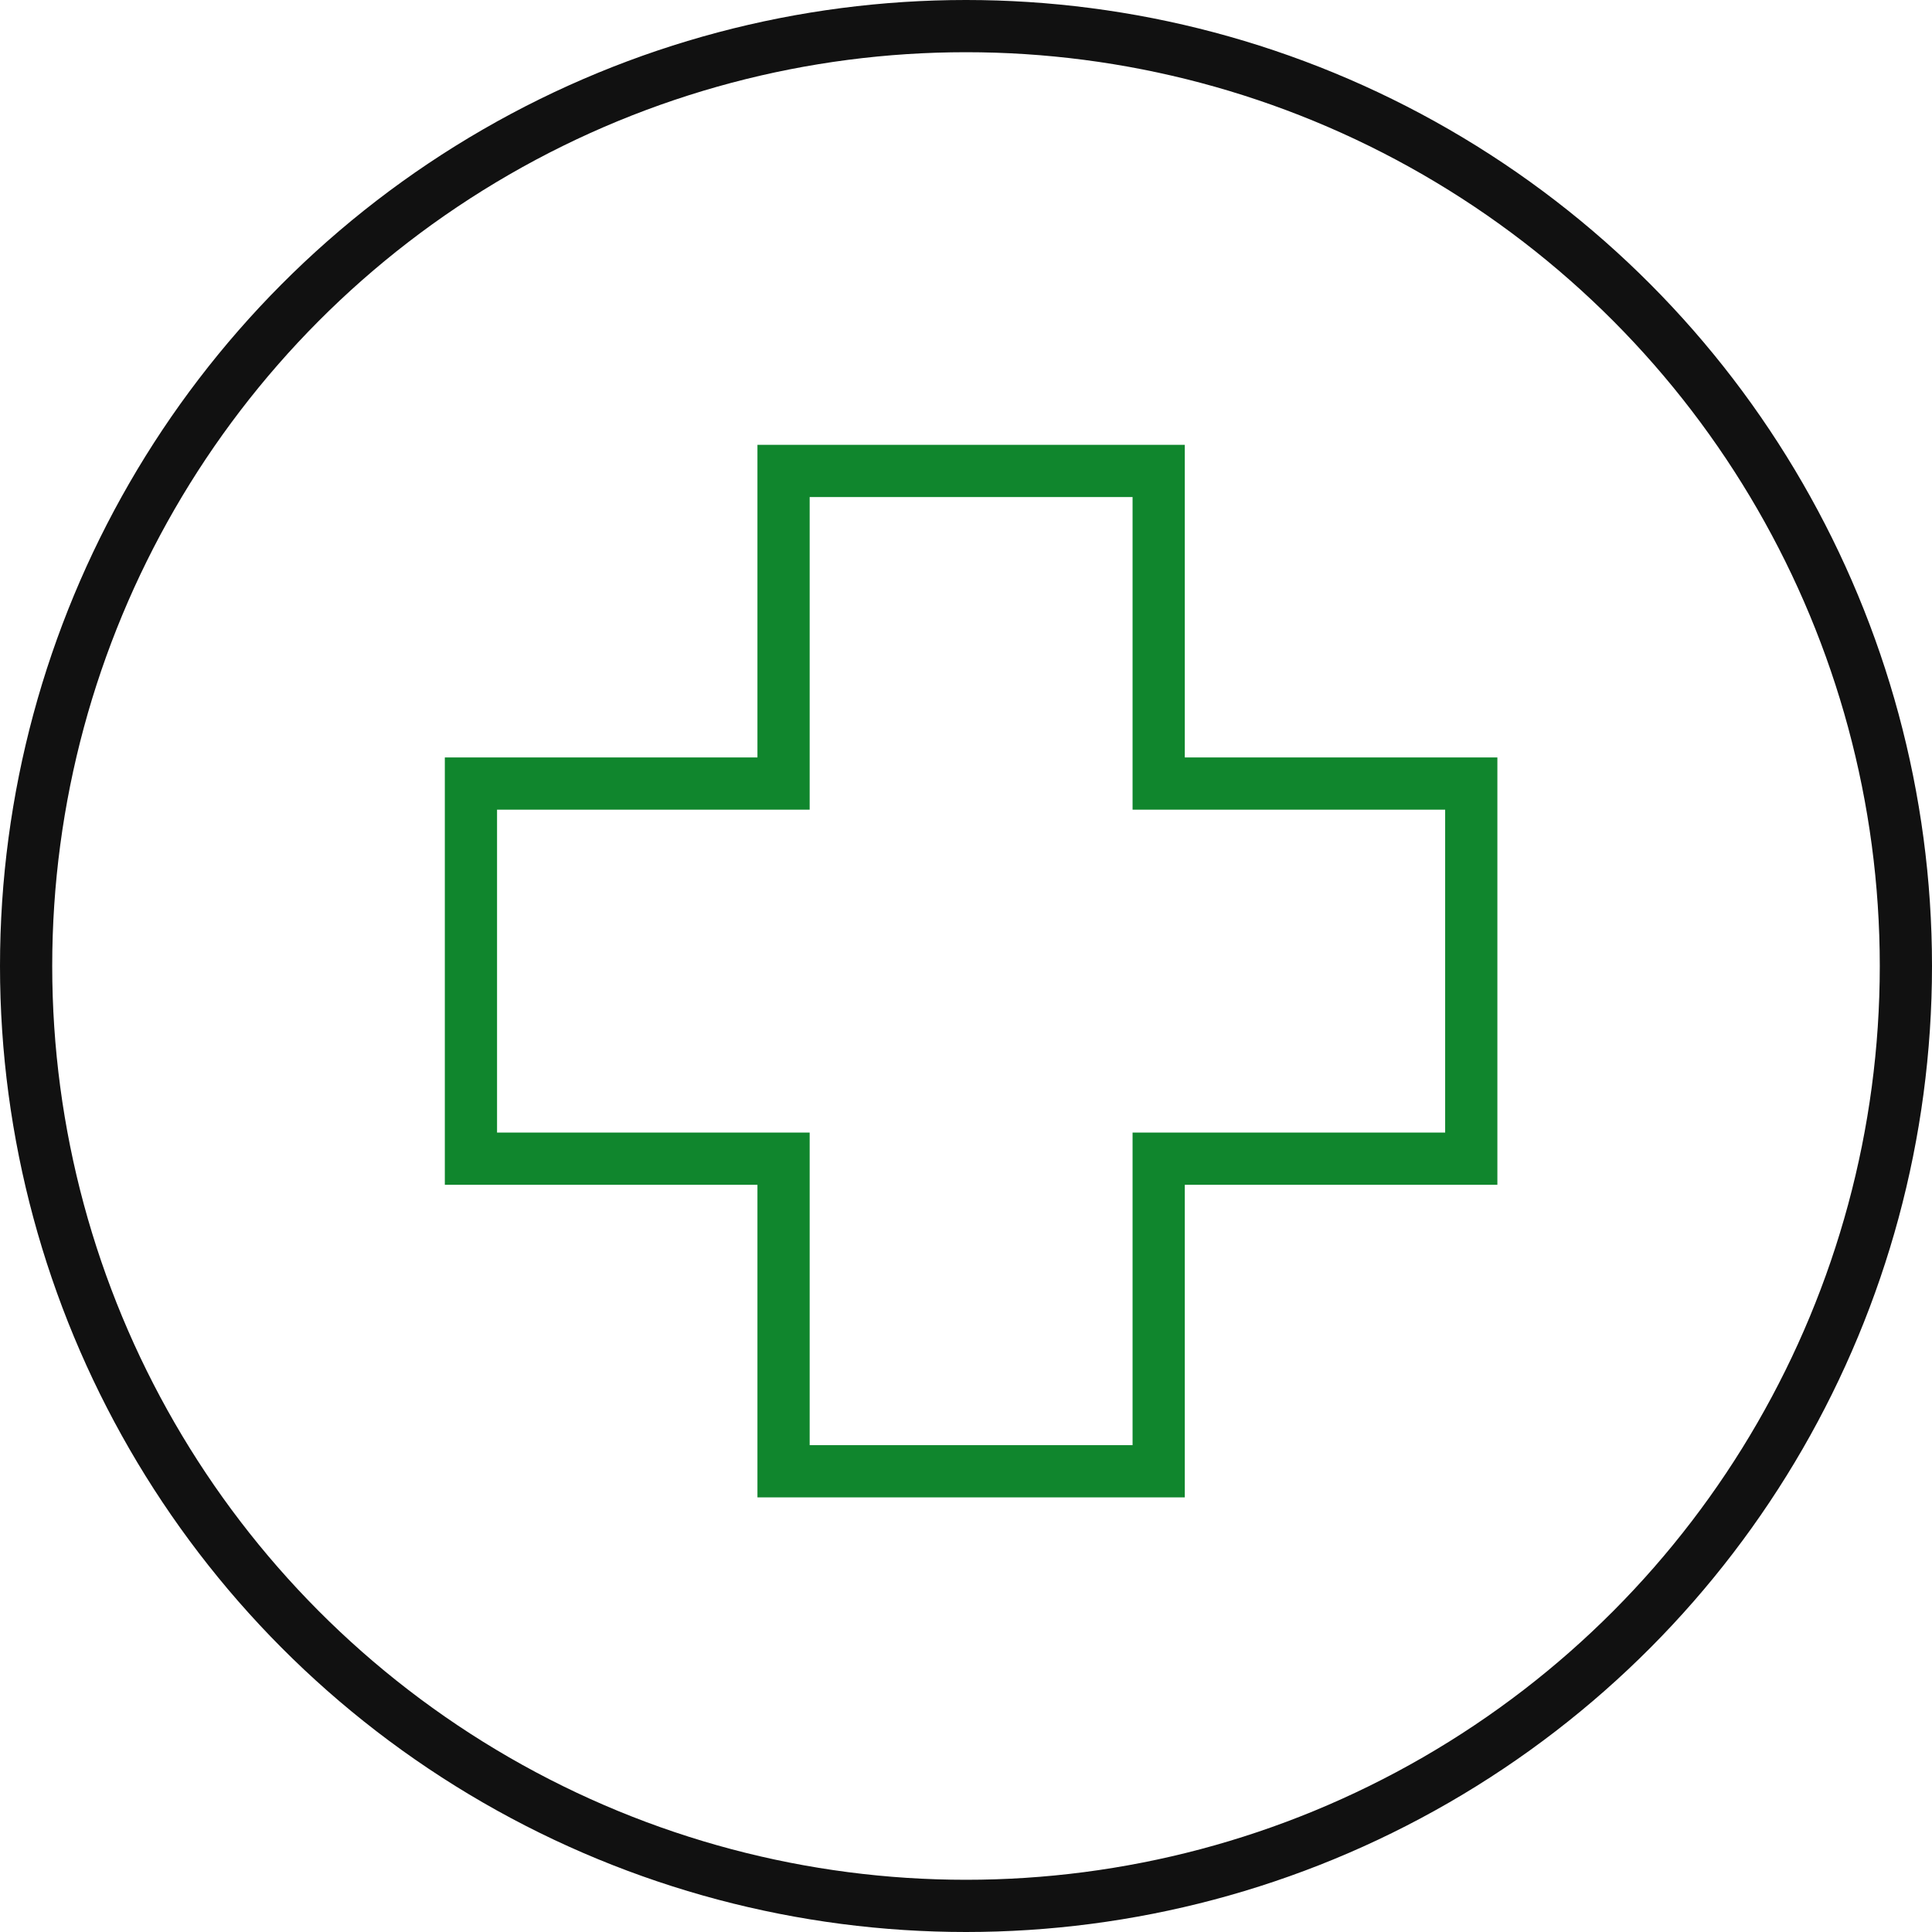 <svg xmlns="http://www.w3.org/2000/svg" width="74" height="74" viewBox="0 0 74 74"><defs><style>.a,.b{fill:none;stroke-linecap:square;stroke-miterlimit:10;stroke-width:2px;}.a{stroke:#111;}.b{stroke:#10862d;}</style></defs><g transform="translate(-0.608 -0.608)"><circle class="a" cx="36" cy="36" r="36" transform="translate(1.608 1.608)"/><path class="b" d="M54.315,27.974H42.342V16H27.974V27.974H16V42.342H27.974V54.315H42.342V42.342H54.315Z" transform="translate(2.646 2.646)"/></g></svg>